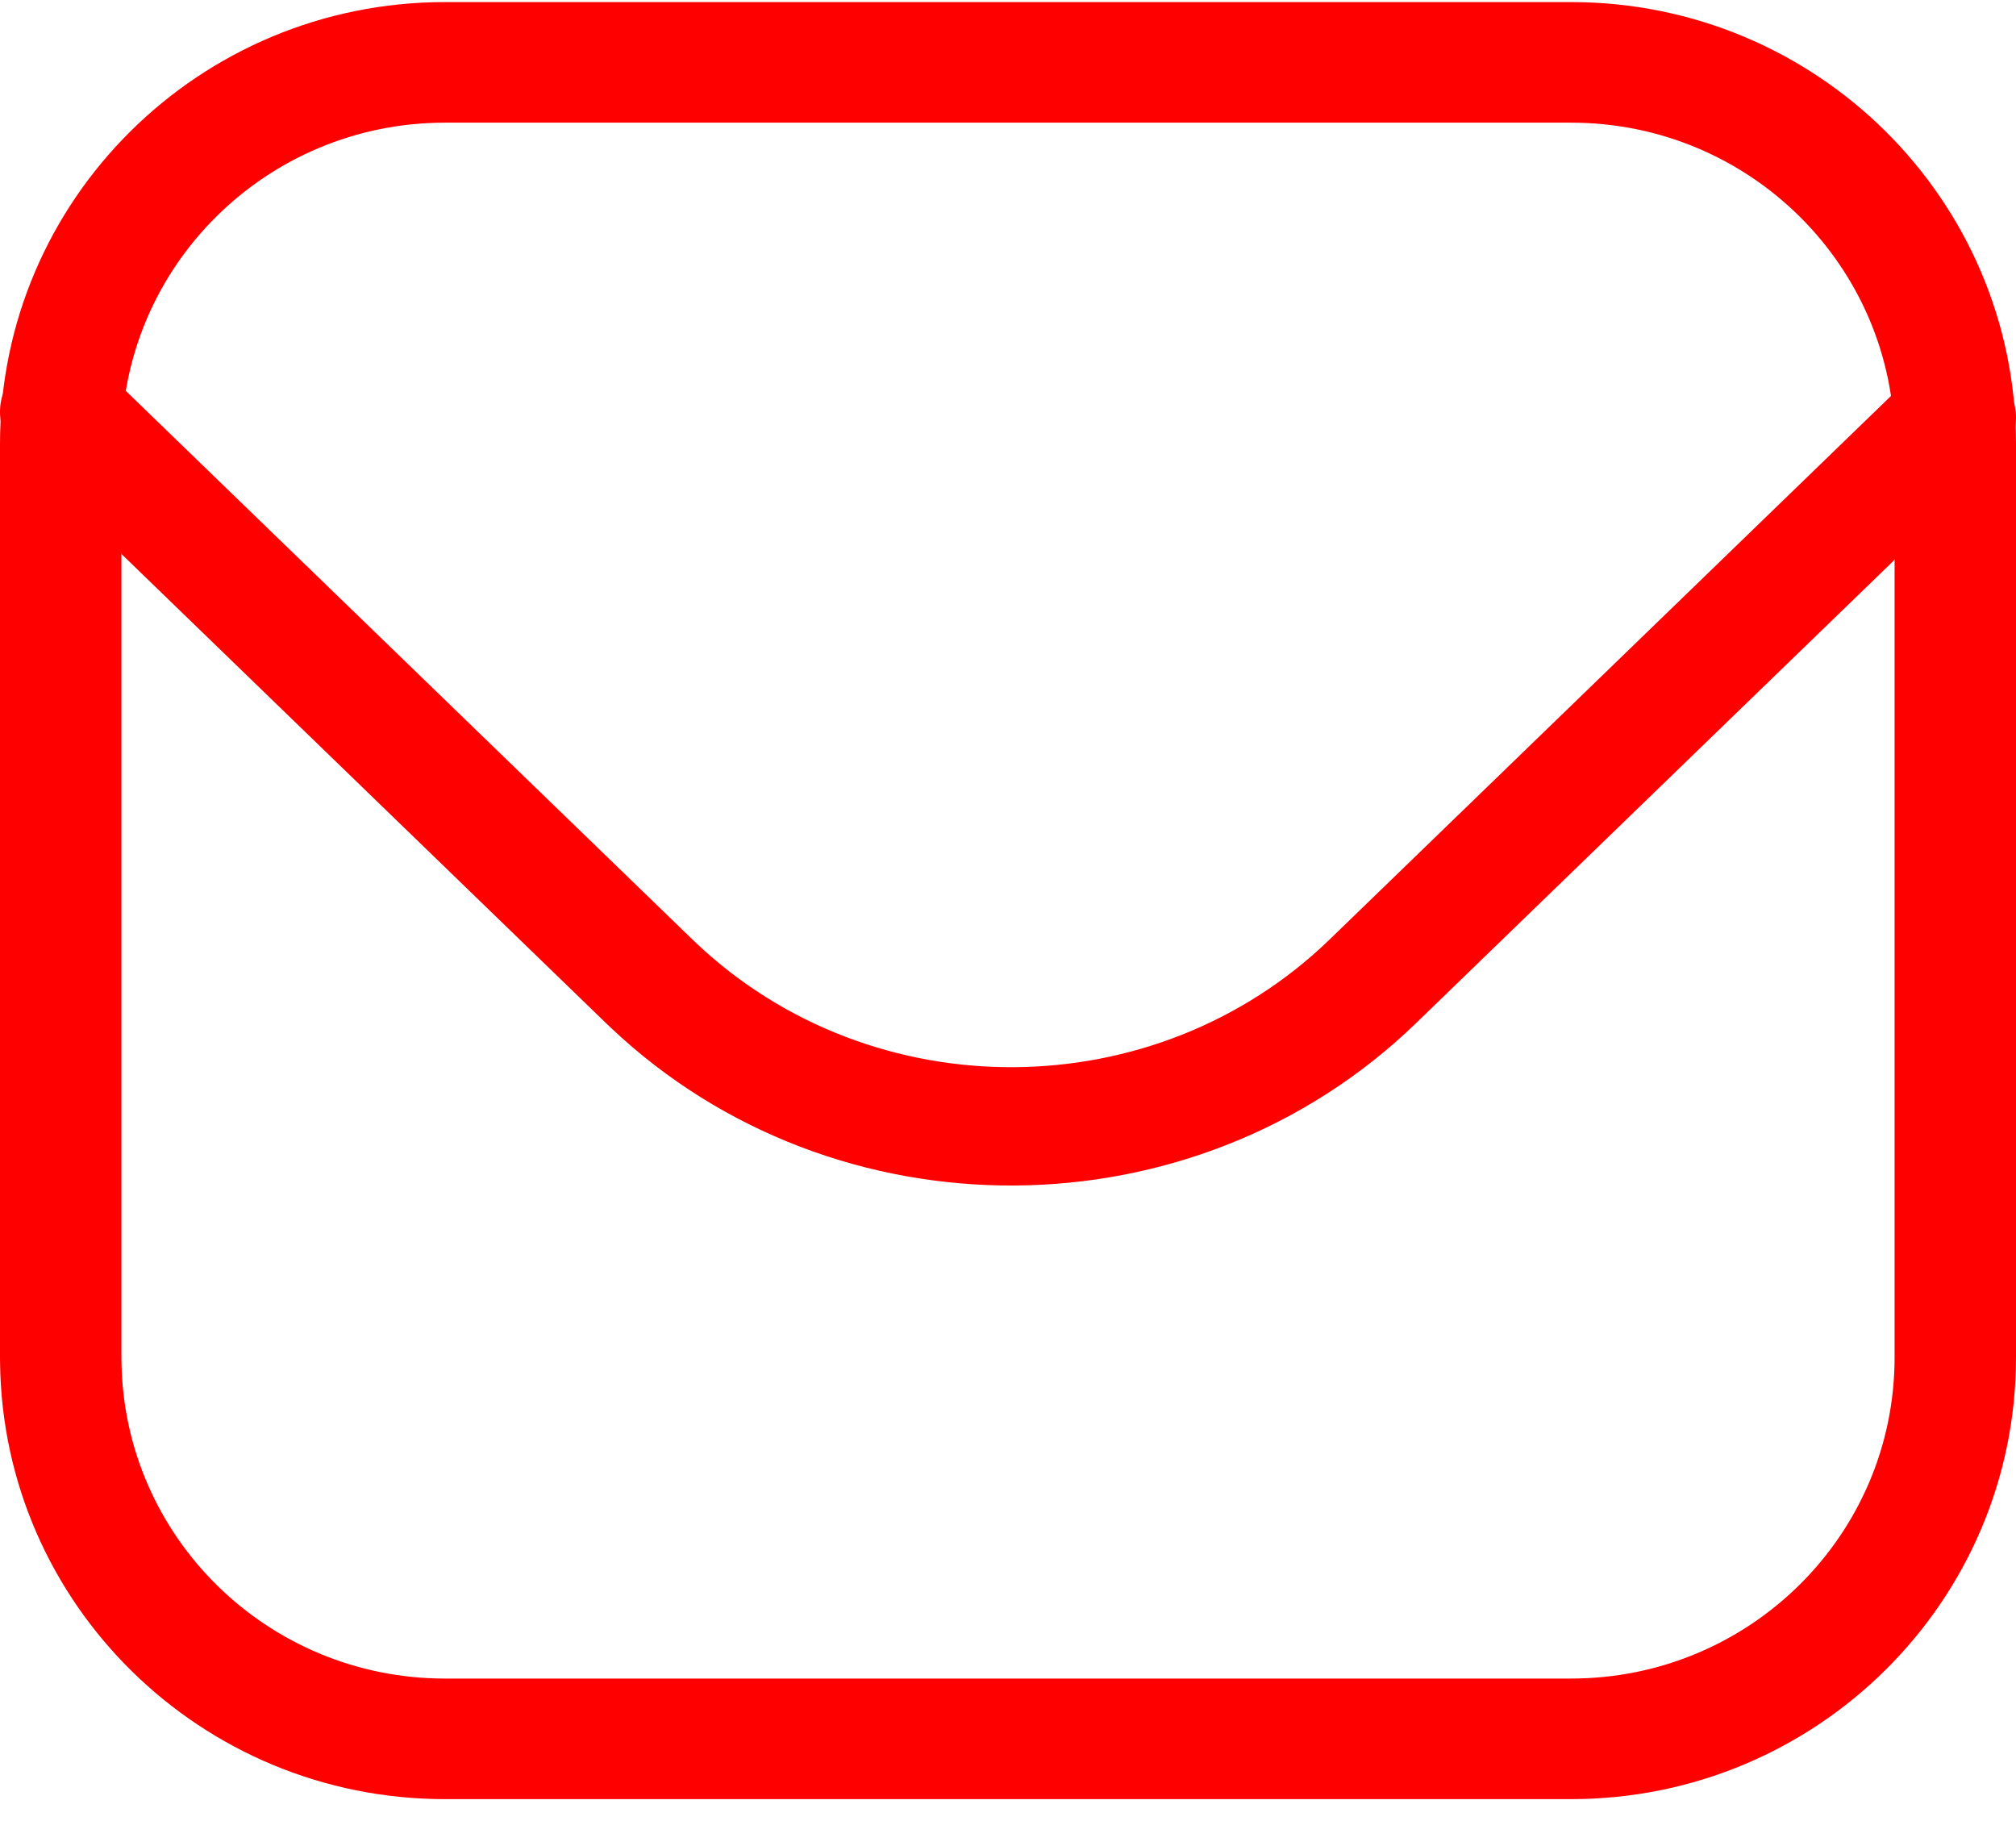 <svg width="31" height="28" viewBox="0 0 31 28" fill="none" xmlns="http://www.w3.org/2000/svg">
<path d="M29.133 6.824C29.133 4.097 26.906 1.886 24.158 1.886H6.842C4.094 1.886 1.867 4.097 1.867 6.824V20.871L1.868 20.935C1.902 23.633 4.116 25.809 6.842 25.809H24.158C26.906 25.809 29.133 23.599 29.133 20.871V6.824ZM31 20.871C31 24.622 27.937 27.663 24.158 27.663H6.842C3.093 27.663 0.048 24.669 0.001 20.959L0 20.871V6.824C1.05246e-05 3.073 3.063 0.032 6.842 0.032H24.158C27.937 0.032 31 3.073 31 6.824V20.871Z" fill="#FF0000"/>
<path d="M0.275 5.69C0.636 5.34 1.218 5.335 1.586 5.674L1.604 5.69L10.645 14.443L10.709 14.504C13.421 17.064 17.762 17.044 20.448 14.443L20.448 14.443L29.396 5.78C29.763 5.425 30.358 5.425 30.725 5.78C31.092 6.135 31.092 6.711 30.725 7.066L21.776 15.73C18.363 19.035 12.844 19.061 9.398 15.807L9.317 15.73L0.275 6.976L0.258 6.959C-0.092 6.603 -0.086 6.04 0.275 5.69Z" fill="#FF0000"/>
</svg>

